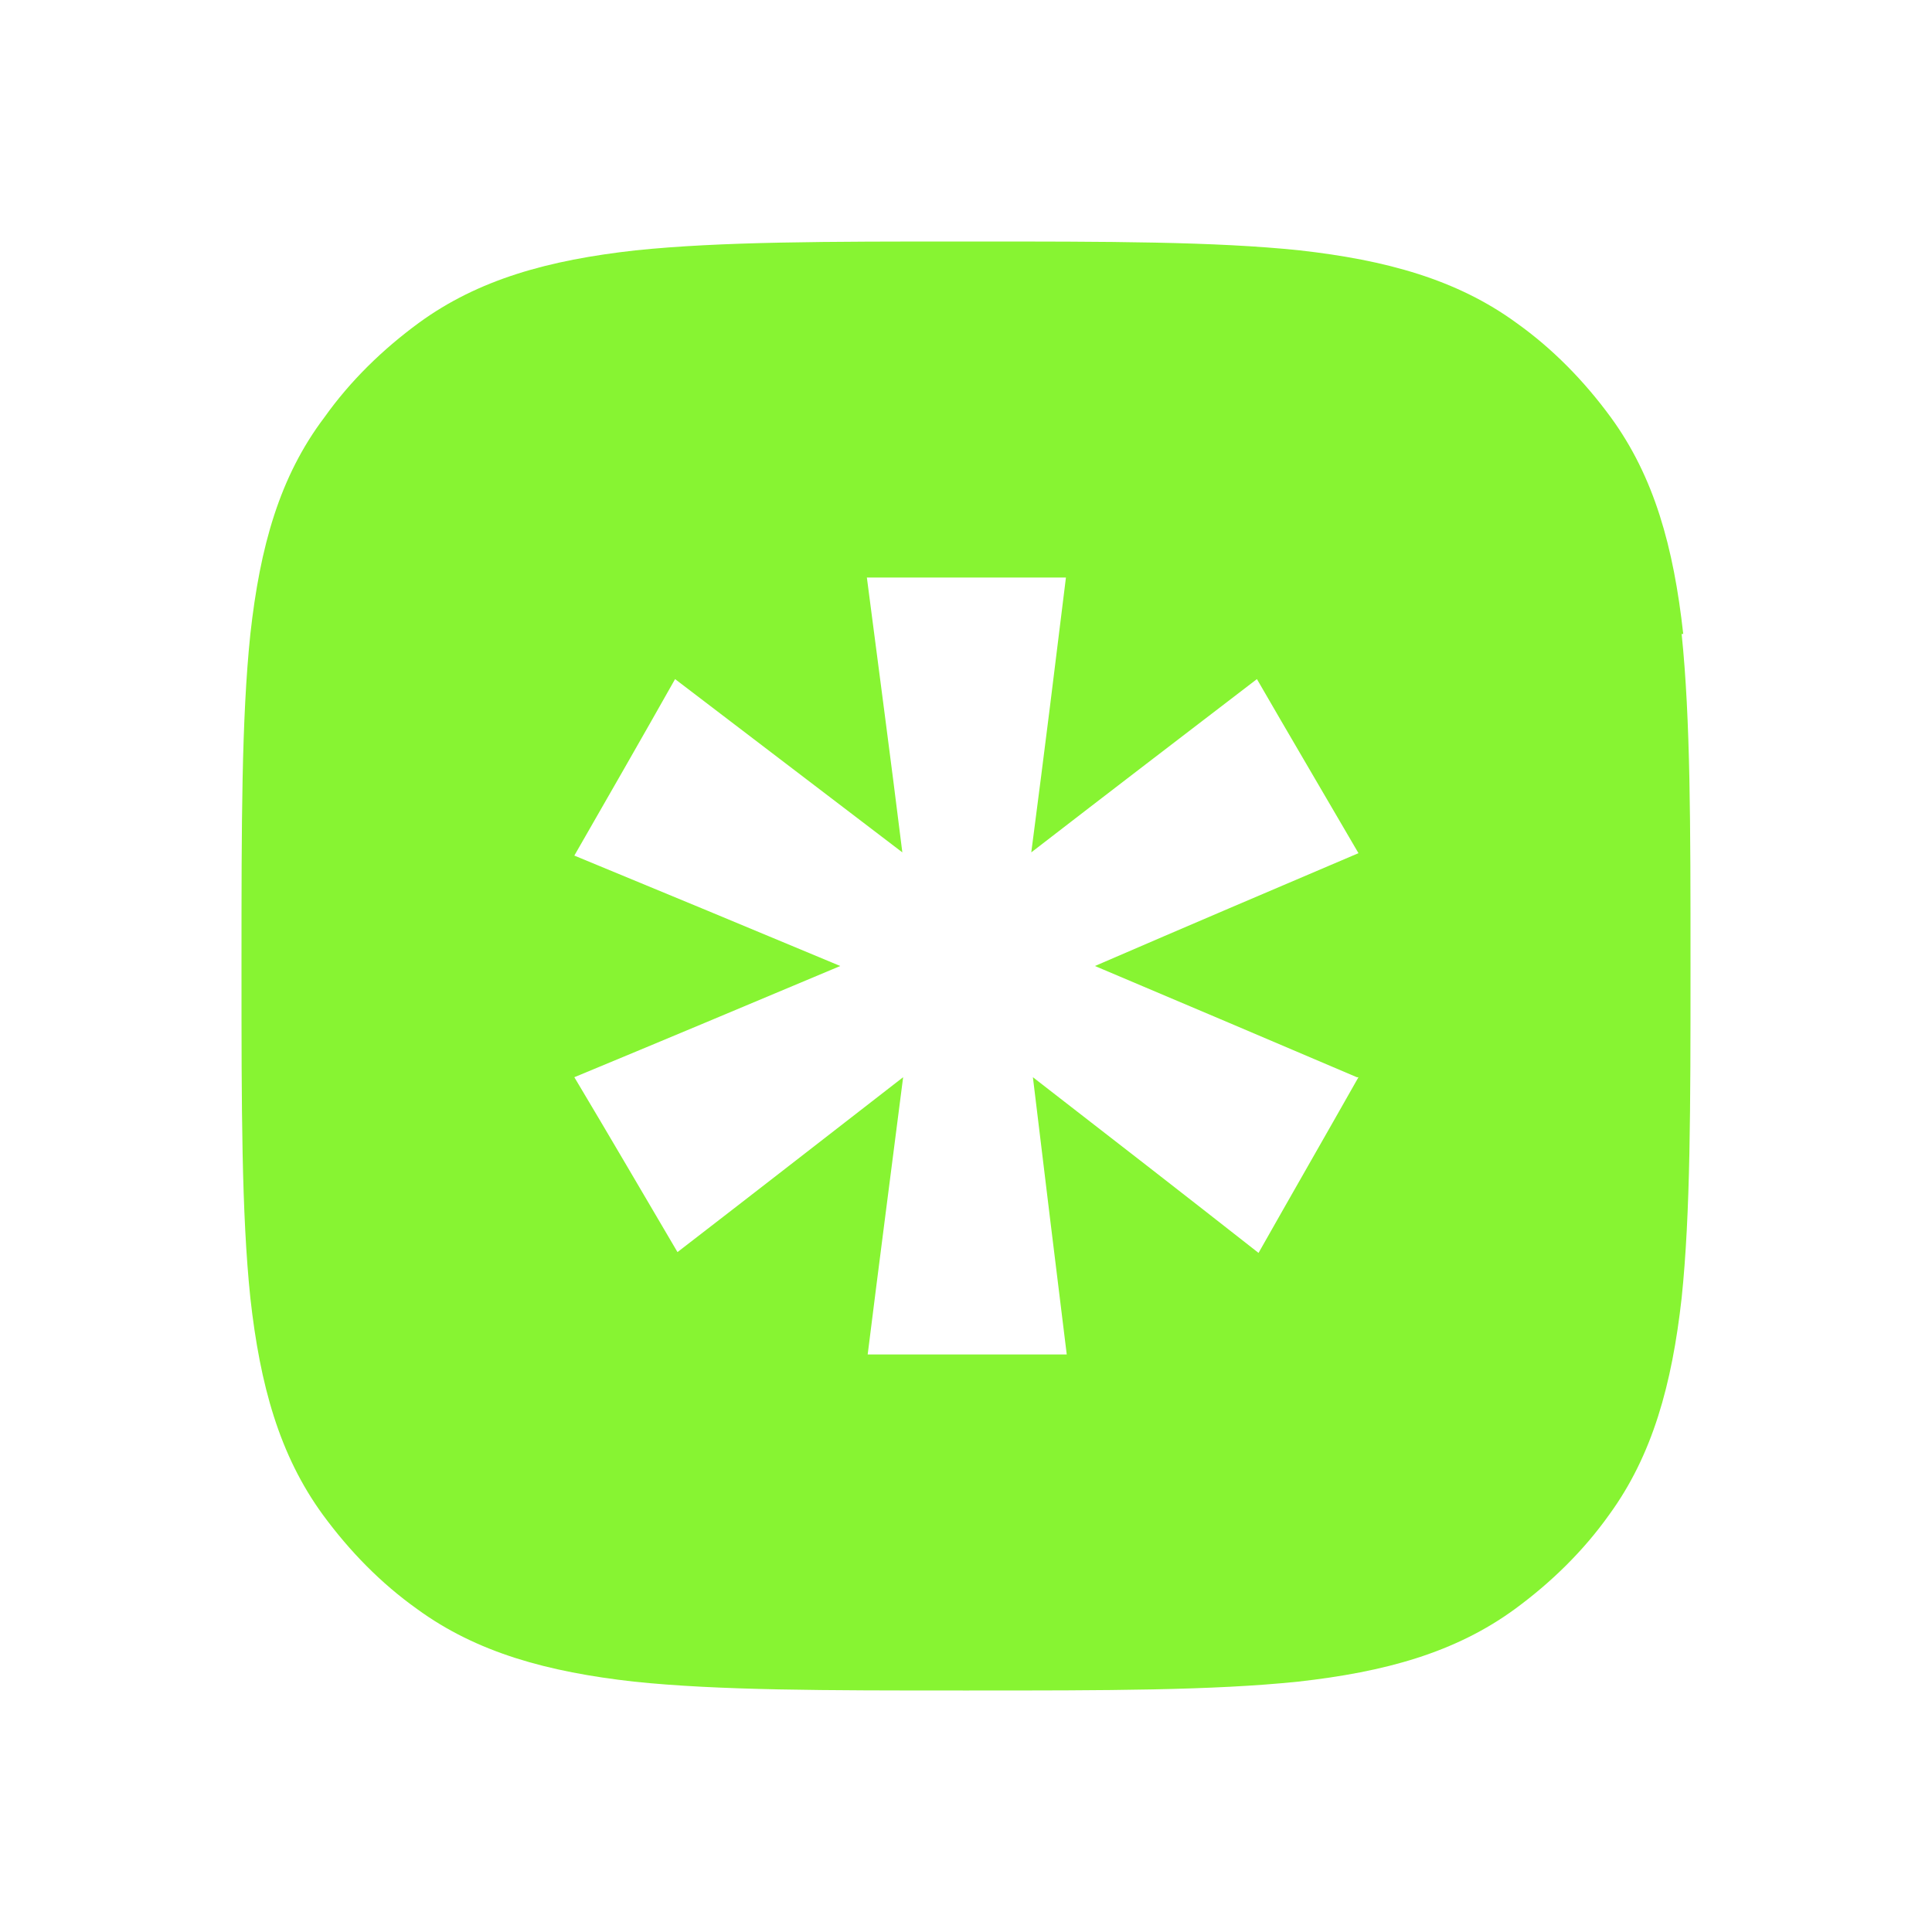 <svg xmlns="http://www.w3.org/2000/svg" width="160" height="160" viewBox="0 0 160 160" fill="none"><path fill-rule="evenodd" clip-rule="evenodd" d="M139.399 52.503C138.598 45.295 136.997 39.488 133.393 34.55C131.19 31.546 128.587 28.877 125.584 26.741C120.645 23.137 114.772 21.535 107.631 20.734C100.623 20 91.746 20 80.4 20H79.867C68.521 20 59.711 20 52.636 20.734C45.428 21.535 39.622 23.137 34.683 26.741C31.68 28.943 29.01 31.546 26.874 34.55C23.137 39.488 21.535 45.295 20.734 52.503C20 59.511 20 68.387 20 79.733V80.267C20 91.613 20 100.489 20.734 107.497C21.535 114.705 23.137 120.512 26.741 125.451C28.943 128.454 31.546 131.123 34.55 133.259C39.488 136.863 45.361 138.465 52.503 139.266C59.511 140 68.387 140 79.733 140H80.267C91.613 140 100.423 140 107.497 139.266C114.705 138.465 120.512 136.863 125.451 133.259C128.454 131.057 131.123 128.454 133.259 125.451C136.863 120.512 138.465 114.638 139.266 107.497C140 100.489 140 91.613 140 80.267V79.733C140 68.387 140 59.577 139.266 52.503H139.399ZM112.503 89.21C109.633 94.282 107.097 98.687 104.227 103.76C98.02 98.888 92.347 94.483 85.54 89.21C86.541 97.553 87.408 104.561 88.343 112.169H71.858C72.792 104.694 73.726 97.553 74.794 89.21C68.254 94.282 62.514 98.754 56.107 103.693C53.237 98.821 50.634 94.349 47.564 89.21C54.972 86.14 61.646 83.337 69.588 80C61.913 76.796 55.172 73.993 47.564 70.856C50.434 65.851 52.97 61.446 55.907 56.24C62.114 60.979 67.987 65.451 74.728 70.59C73.726 62.514 72.792 55.573 71.791 47.831H88.276C87.408 54.905 86.541 61.913 85.406 70.59C92.147 65.384 97.82 61.046 104.093 56.24C106.83 60.979 109.433 65.384 112.503 70.656C105.295 73.726 98.554 76.596 90.678 80C98.421 83.27 105.161 86.14 112.369 89.21H112.503Z" fill="#87F432"></path></svg>